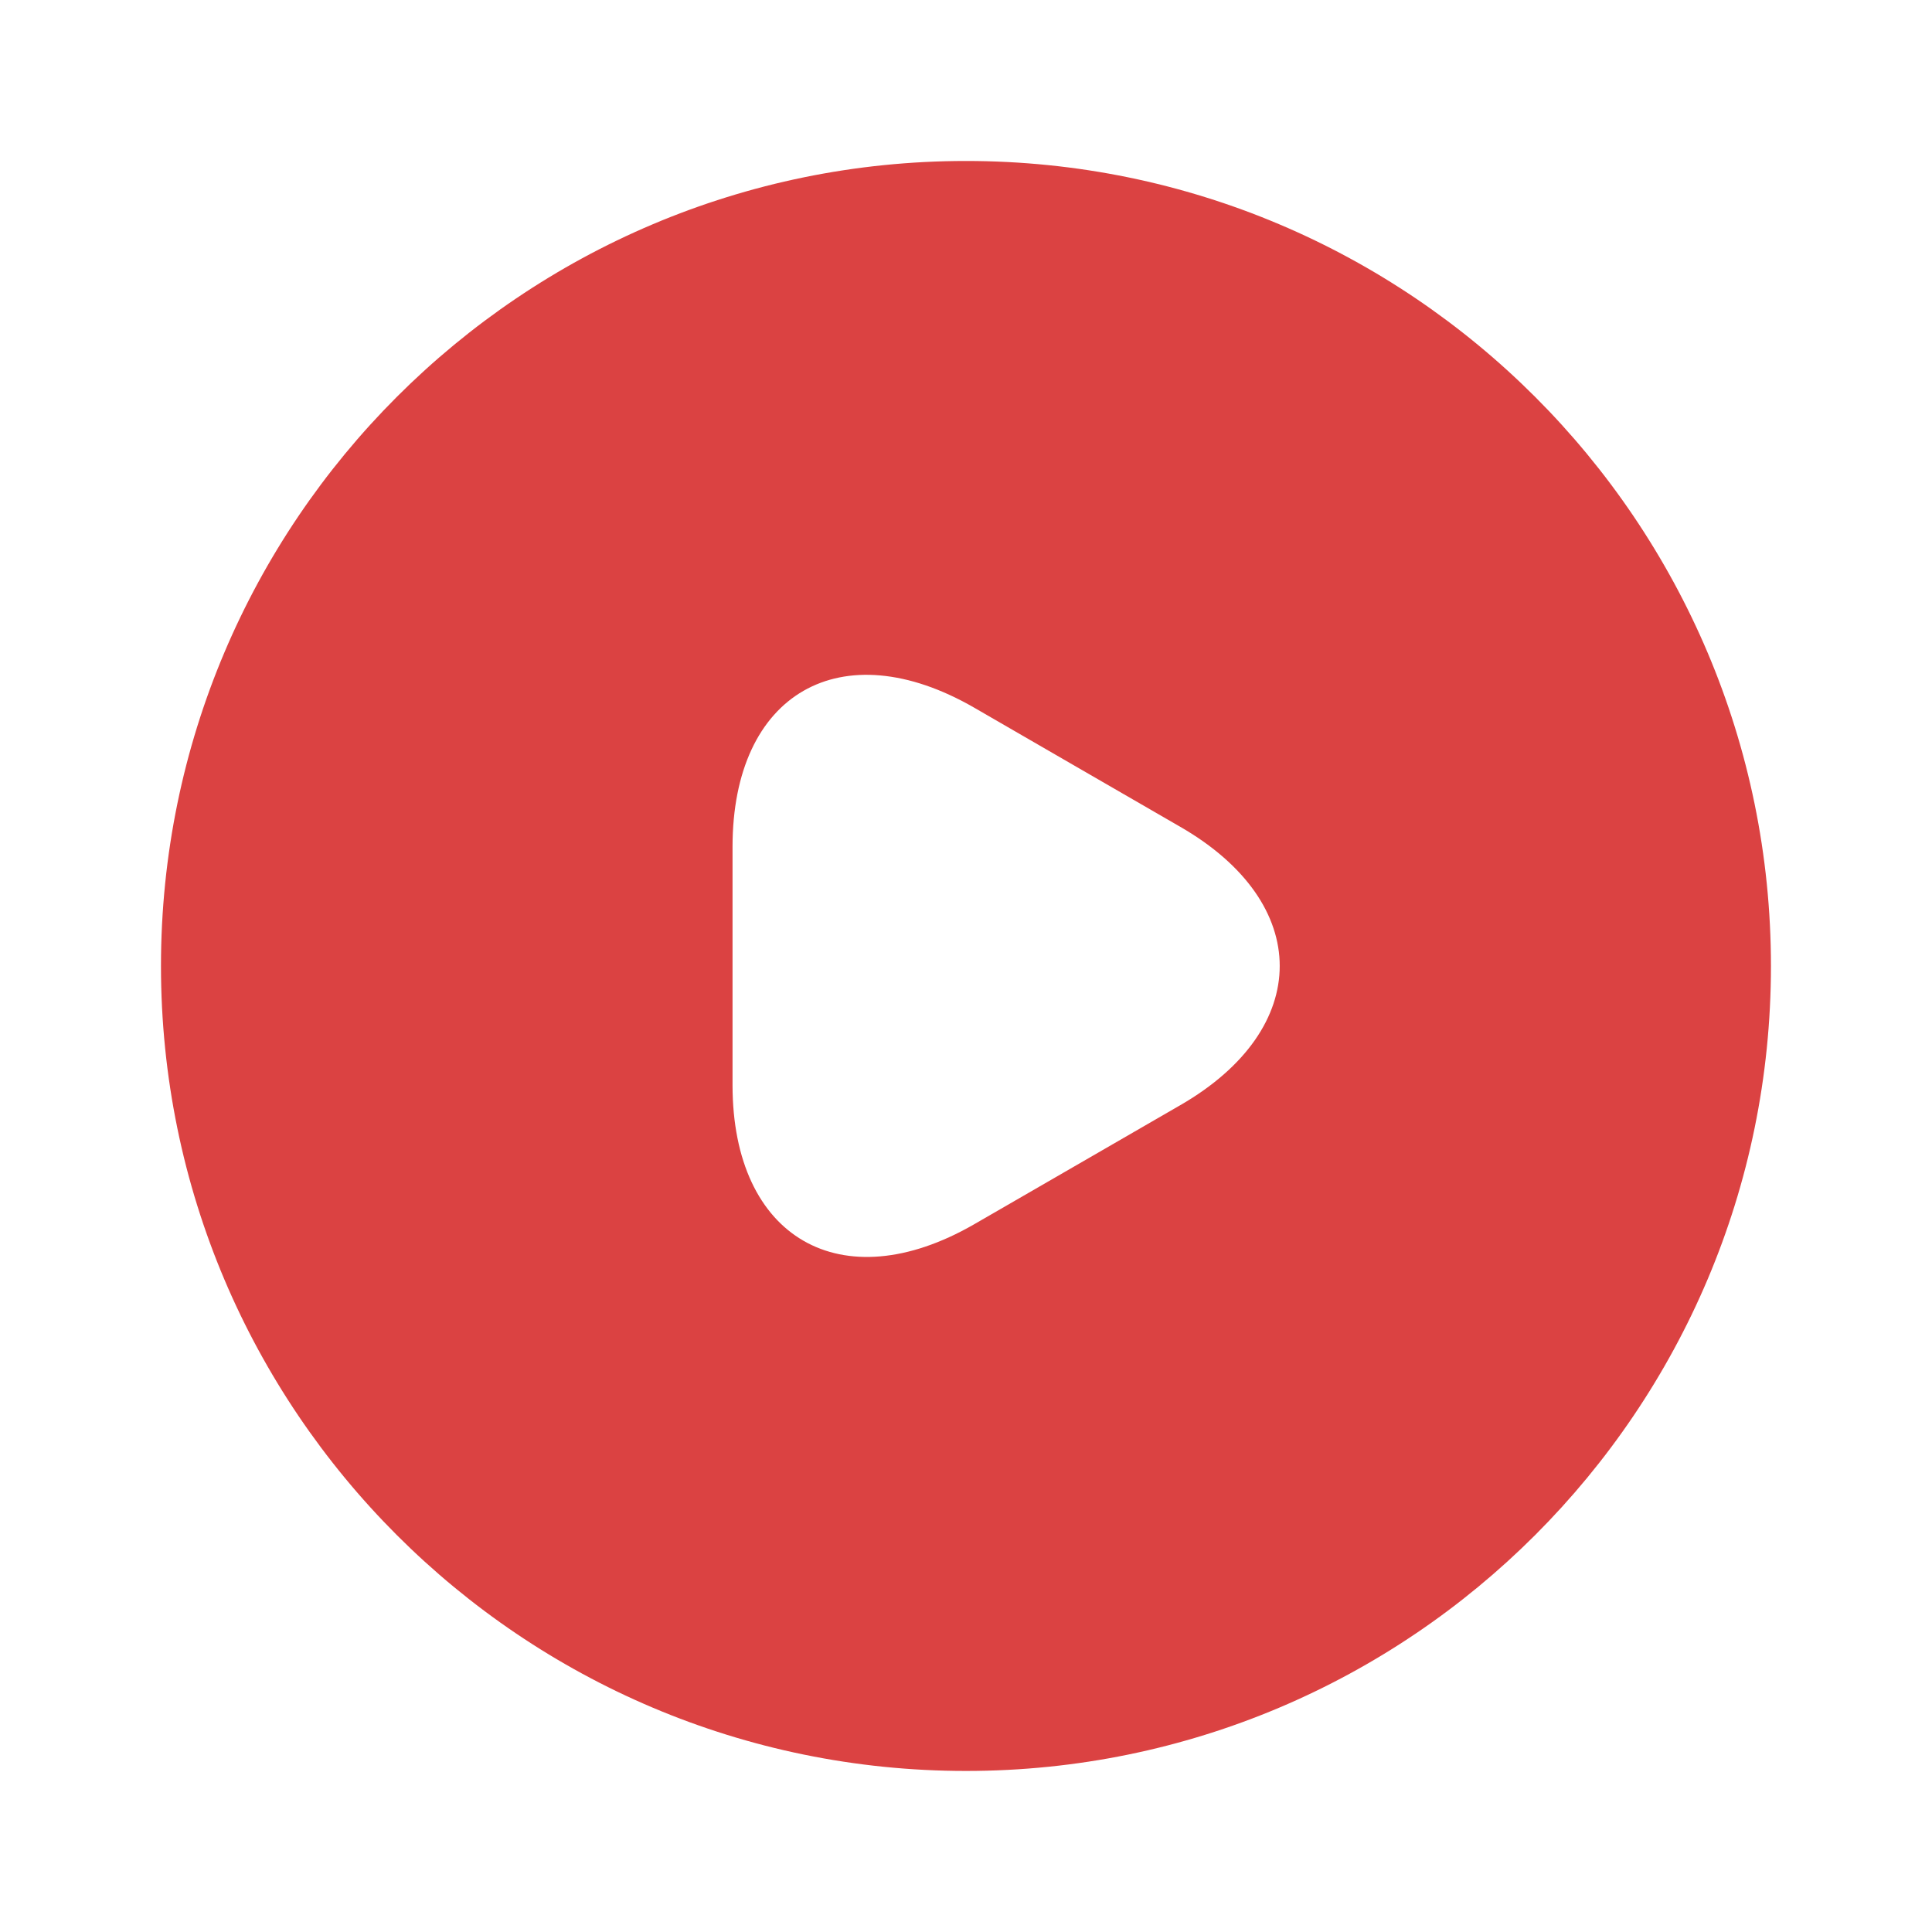 <svg width="25" height="25" viewBox="0 0 25 25" fill="none" xmlns="http://www.w3.org/2000/svg">
<path d="M12.5 2.083C6.75 2.083 2.083 6.75 2.083 12.5C2.083 18.25 6.75 22.916 12.5 22.916C18.25 22.916 22.916 18.25 22.916 12.5C22.916 6.75 18.25 2.083 12.5 2.083ZM15.271 14.302L13.937 15.073L12.604 15.843C10.885 16.833 9.479 16.02 9.479 14.041V12.5V10.958C9.479 8.968 10.885 8.166 12.604 9.156L13.937 9.927L15.271 10.698C16.989 11.687 16.989 13.312 15.271 14.302Z" fill="#DB4242"/>
</svg>
